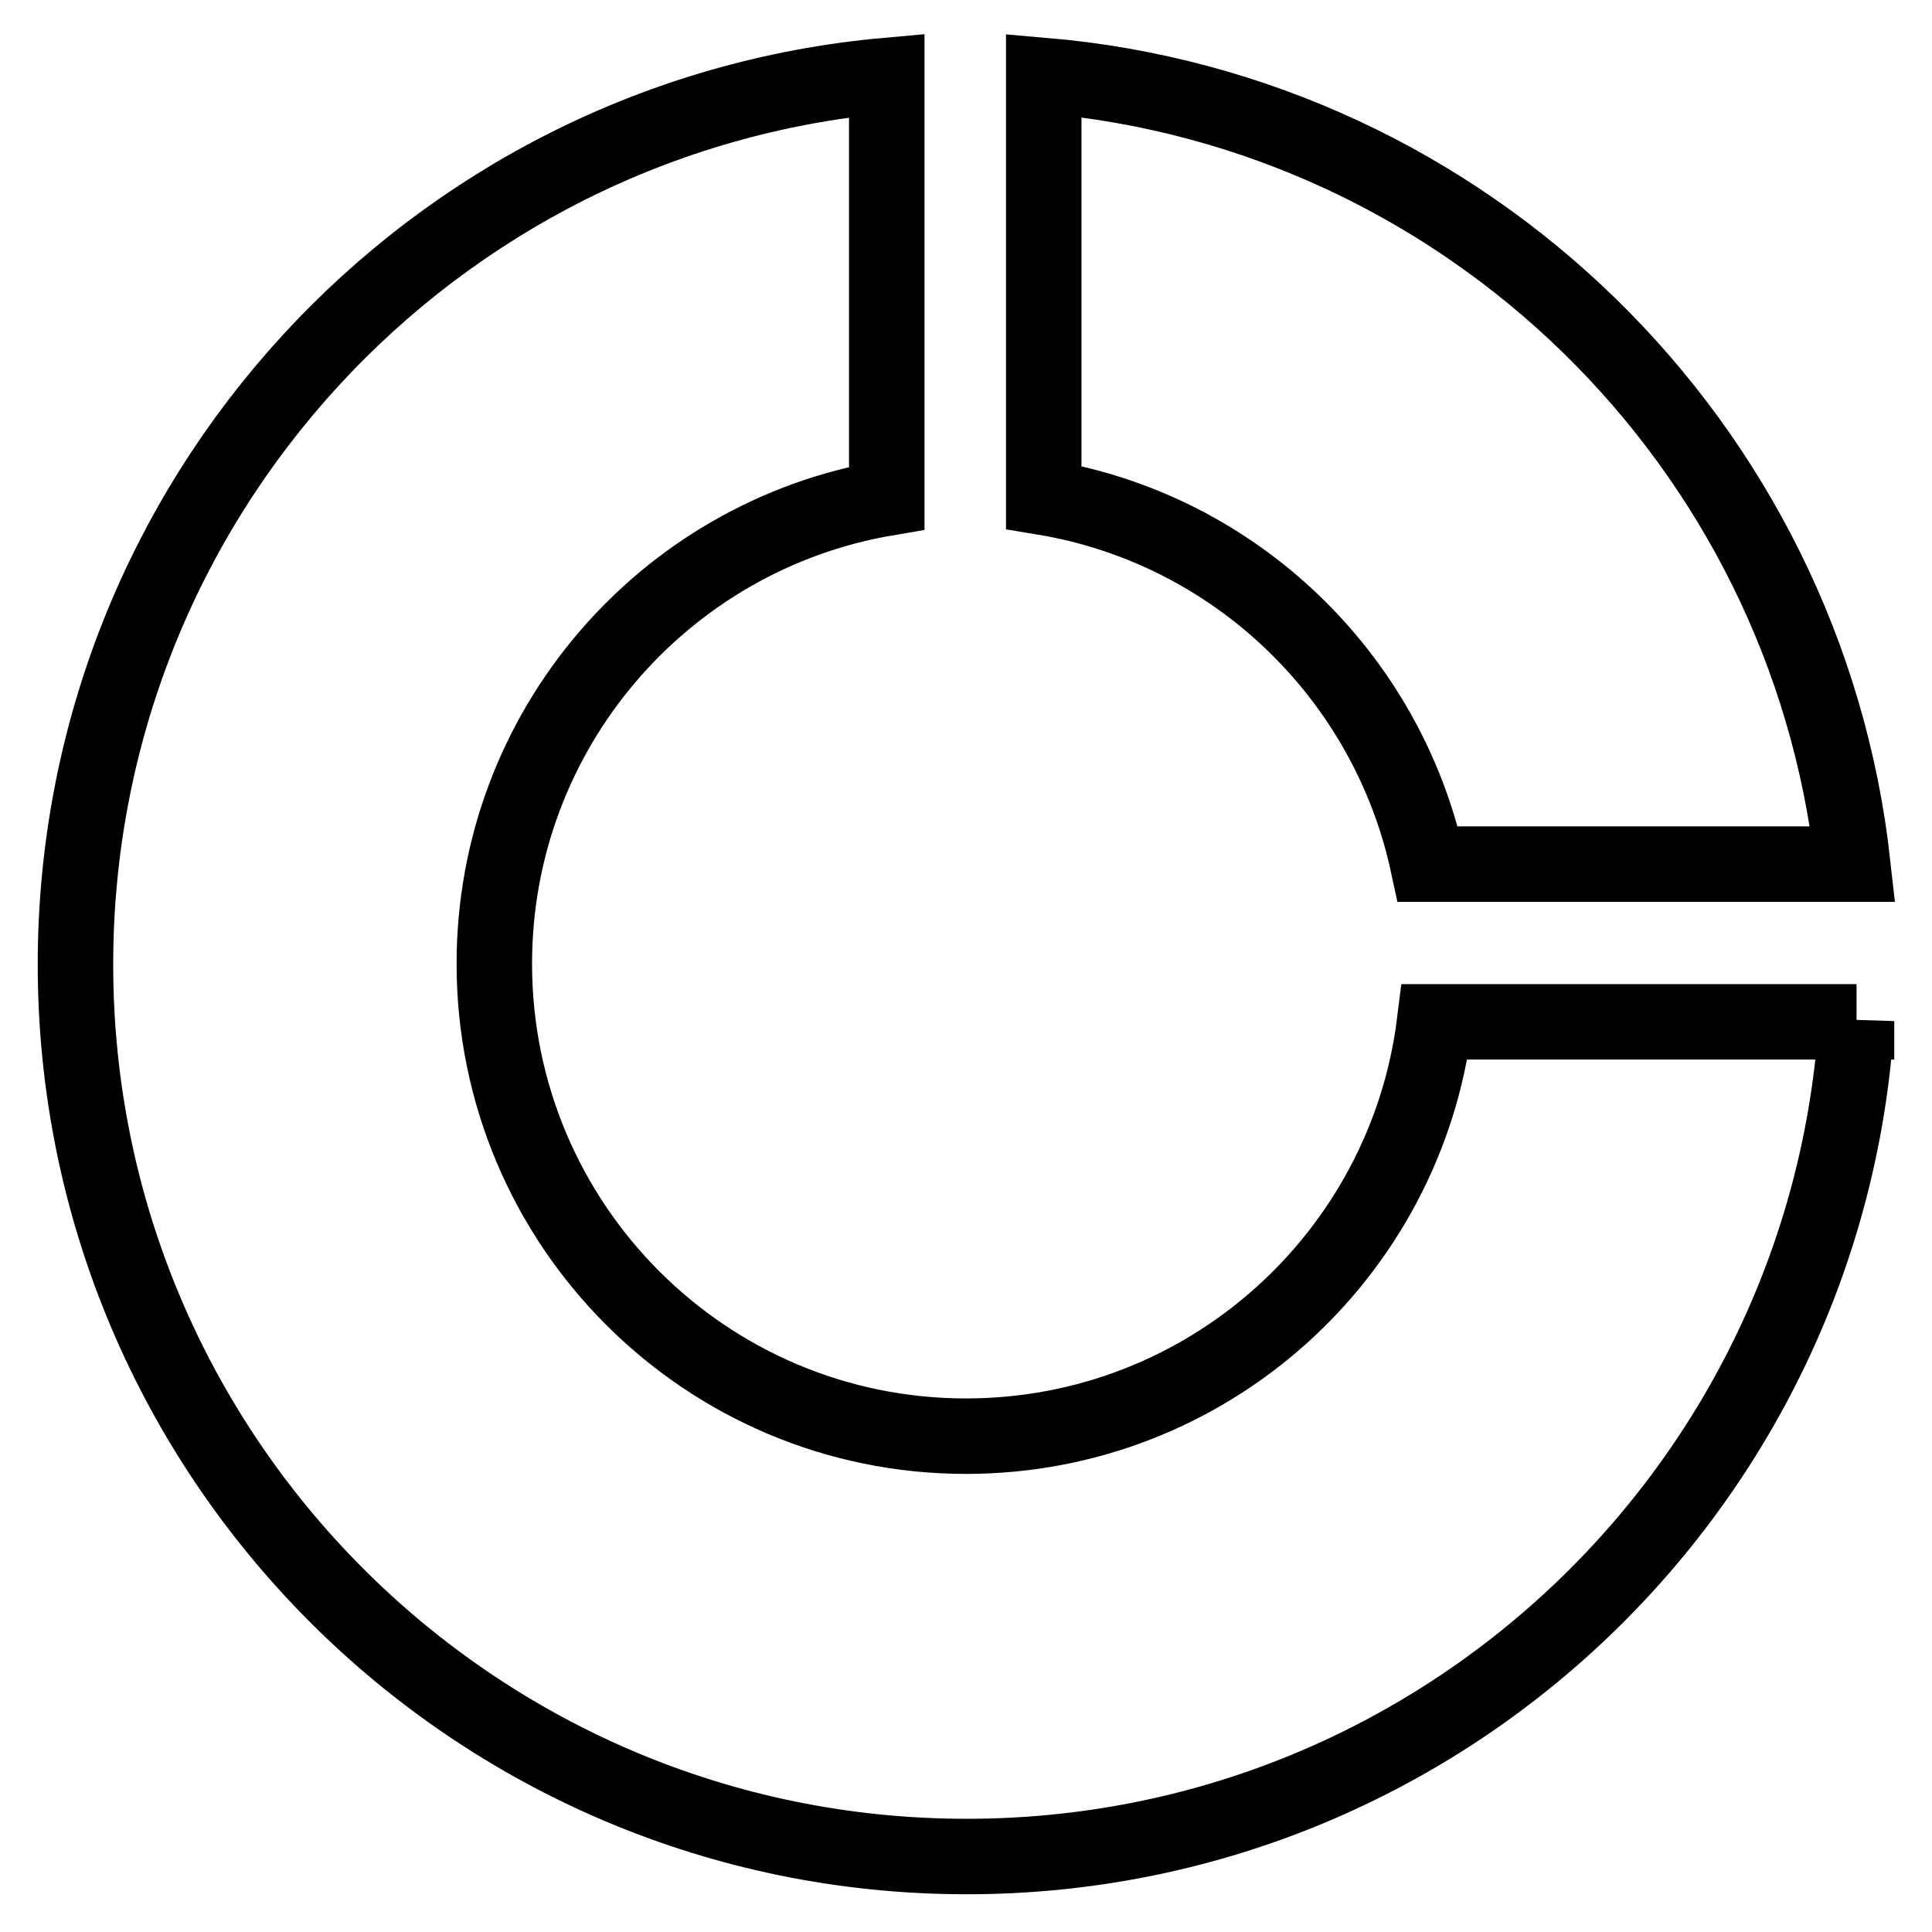 <?xml version="1.0" encoding="utf-8"?>
<!-- Svg Vector Icons : http://www.onlinewebfonts.com/icon -->
<!DOCTYPE svg PUBLIC "-//W3C//DTD SVG 1.1//EN" "http://www.w3.org/Graphics/SVG/1.1/DTD/svg11.dtd">
<svg version="1.1" xmlns="http://www.w3.org/2000/svg" xmlns:xlink="http://www.w3.org/1999/xlink" x="0px" y="0px" viewBox="0 0 256 256" enable-background="new 0 0 256 256" xml:space="preserve">
<g><g><path stroke-width="10" fill-opacity="0" stroke="#000000"  d="M245.5,114.5C239.3,58.8,194.4,14.8,138.3,10l0,0v55.9c25.3,4.2,45.5,23.6,50.9,48.6H245.5z M246,135.3C242.1,197.1,190.8,246,128.1,246C62.9,246,10,193.1,10,127.8C10,66.1,57.2,15.4,117.5,10V66c-29.5,5-52,30.7-52,61.7c0,34.6,28,62.6,62.5,62.6c32,0,58.3-24,62.1-54.9H246z"/></g></g>
</svg>